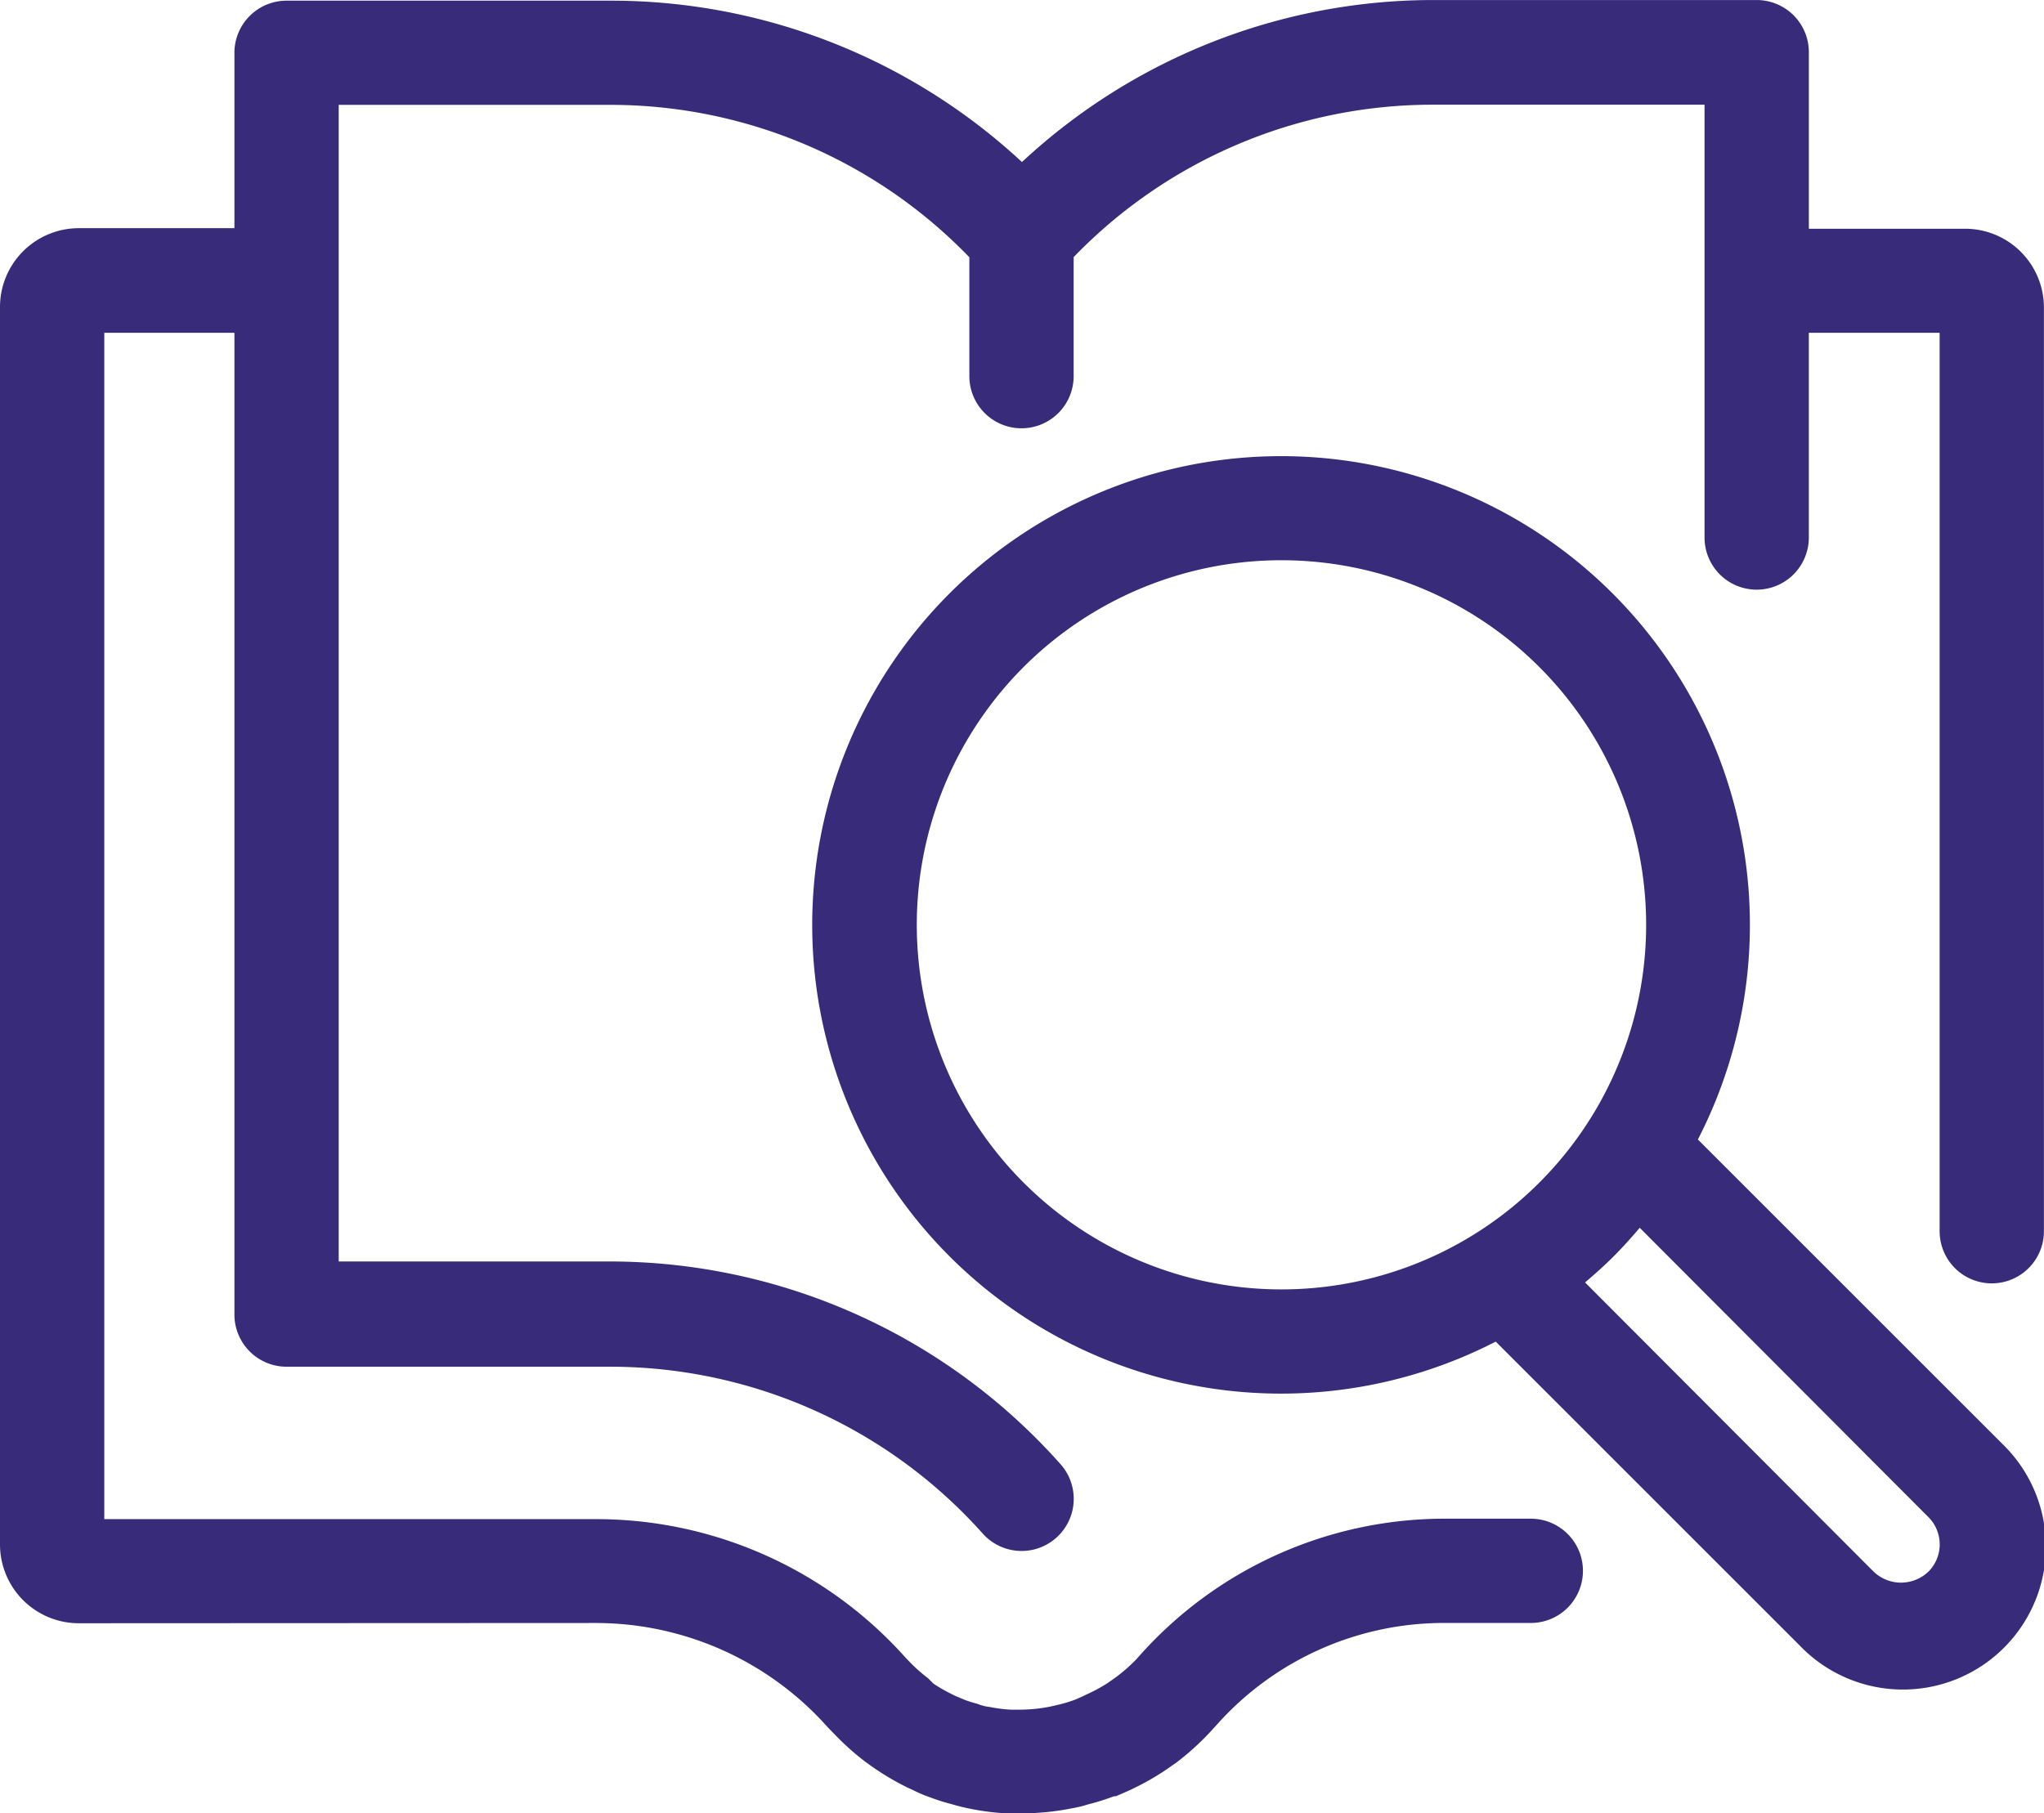 <svg xmlns="http://www.w3.org/2000/svg" width="51.566" height="45.758" viewBox="0 0 51.566 45.758"><g id="noun-learn-1195067" transform="translate(-75.598 -36.402)"><path id="Path_699" data-name="Path 699" d="M90.64,77.357a7.829,7.829,0,0,1,5.84,2.631l.184.189a6.594,6.594,0,0,0,.768.684c.11.079.216.158.316.221a6.492,6.492,0,0,0,.742.426l.147.068a3.732,3.732,0,0,0,.421.179h0a5.271,5.271,0,0,0,.552.174,4.984,4.984,0,0,0,.495.121,6.435,6.435,0,0,0,.863.11h.405a6.521,6.521,0,0,0,1.294-.132,2.867,2.867,0,0,0,.384-.095,5.822,5.822,0,0,0,.653-.205h.047l.326-.142.131-.063a6.494,6.494,0,0,0,.8-.458l.279-.195h0a6.634,6.634,0,0,0,.821-.742l.174-.189a7.676,7.676,0,0,1,5.788-2.583h2.147a1.315,1.315,0,1,0,0-2.631H112.1a10.3,10.3,0,0,0-7.792,3.5l-.047.052-.042.042a4.02,4.02,0,0,1-.526.447l-.158.11a3.93,3.93,0,0,1-.526.284l-.084.042-.205.09a3.528,3.528,0,0,1-.395.121l-.226.052a3.94,3.94,0,0,1-.773.079h-.232a3.846,3.846,0,0,1-.526-.068,1.124,1.124,0,0,1-.31-.079,3.247,3.247,0,0,1-.321-.1l-.237-.1-.095-.047a3.98,3.98,0,0,1-.458-.263l-.137-.137a4.06,4.06,0,0,1-.473-.421l-.1-.105h0a10.458,10.458,0,0,0-7.8-3.488H78.229V44.8h3.283V69.575a1.316,1.316,0,0,0,1.315,1.315h8.182A12.59,12.59,0,0,1,100.39,75.1a1.315,1.315,0,0,0,1.962-1.752,15.221,15.221,0,0,0-11.343-5.114H84.143V39.048h6.866a12.585,12.585,0,0,1,9.044,3.846v3a1.315,1.315,0,1,0,2.631,0V42.89a12.587,12.587,0,0,1,9.045-3.846H118.6V49.966a1.315,1.315,0,1,0,2.631,0V44.8h3.3V67.471a1.315,1.315,0,1,0,2.631,0V44.163a1.989,1.989,0,0,0-1.989-1.989h-3.941V37.718a1.316,1.316,0,0,0-1.315-1.315h-8.182a15.228,15.228,0,0,0-10.355,4.088,15.229,15.229,0,0,0-10.371-4.072H82.827a1.316,1.316,0,0,0-1.315,1.3v4.441H77.587a1.989,1.989,0,0,0-1.989,2V75.374a1.989,1.989,0,0,0,1.989,1.989Z" transform="translate(0)" fill="#382b79"></path><path id="Path_700" data-name="Path 700" d="M316.044,176.145a11.828,11.828,0,1,0-5.1,5.1l7.671,7.671a3.607,3.607,0,1,0,5.1-5.1Zm-17.01,1.089a9.2,9.2,0,1,1,6.5,2.694,9.2,9.2,0,0,1-6.5-2.694Zm22.824,9.818a1,1,0,0,1-1.378,0l-7.282-7.3c.247-.21.489-.426.721-.658s.447-.473.658-.721l7.282,7.3a.973.973,0,0,1,0,1.378Z" transform="translate(-197.612 -110.989)" fill="#382b79"></path></g></svg>